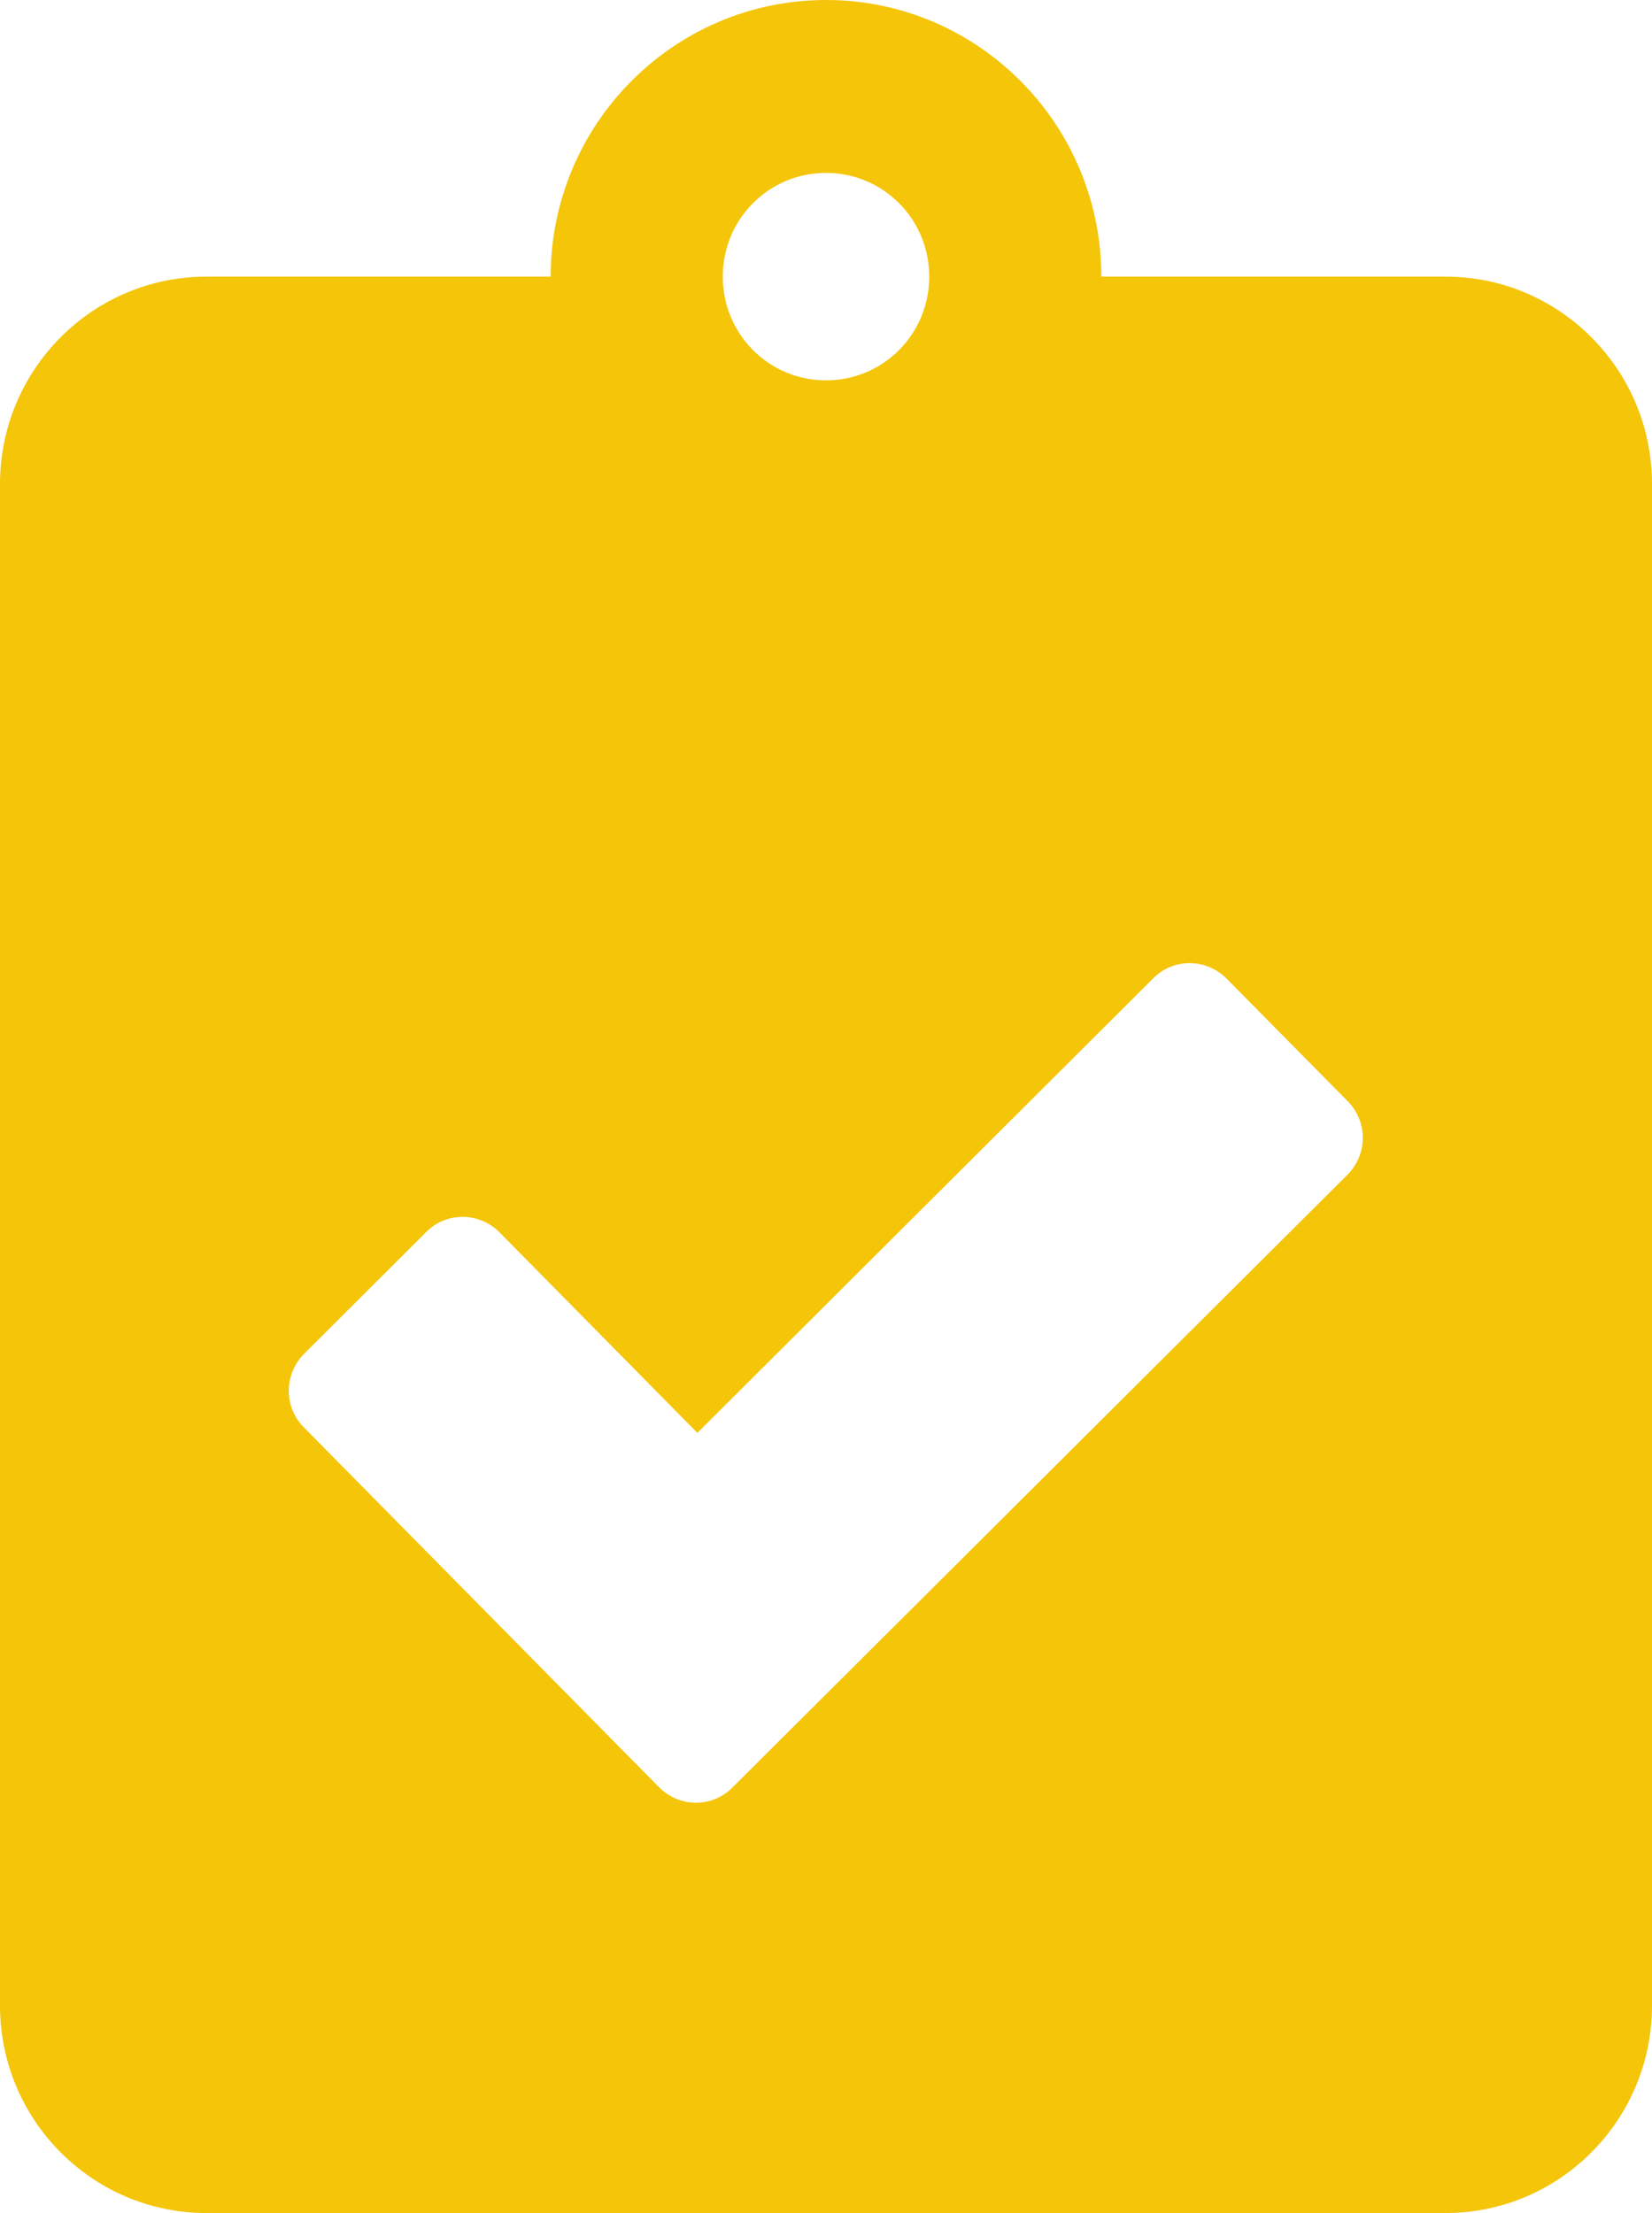 <svg width="53" height="71" viewBox="0 0 53 71" fill="none" xmlns="http://www.w3.org/2000/svg">
<path d="M46.375 8.875H35.333C35.333 3.98 31.372 0 26.5 0C21.628 0 17.667 3.98 17.667 8.875H6.625C2.967 8.875 0 11.856 0 15.531V64.344C0 68.019 2.967 71 6.625 71H46.375C50.033 71 53 68.019 53 64.344V15.531C53 11.856 50.033 8.875 46.375 8.875ZM26.5 5.547C28.336 5.547 29.812 7.031 29.812 8.875C29.812 10.719 28.336 12.203 26.5 12.203C24.664 12.203 23.188 10.719 23.188 8.875C23.188 7.031 24.664 5.547 26.5 5.547ZM43.228 37.691L23.491 57.355C22.842 58.006 21.794 57.993 21.145 57.341L9.744 45.789C9.096 45.138 9.109 44.084 9.758 43.432L13.678 39.522C14.327 38.87 15.376 38.884 16.024 39.535L22.373 45.97L37.003 31.381C37.652 30.73 38.701 30.744 39.35 31.395L43.242 35.334C43.891 35.999 43.877 37.039 43.228 37.691Z" fill="#F4C509"/>
</svg>
